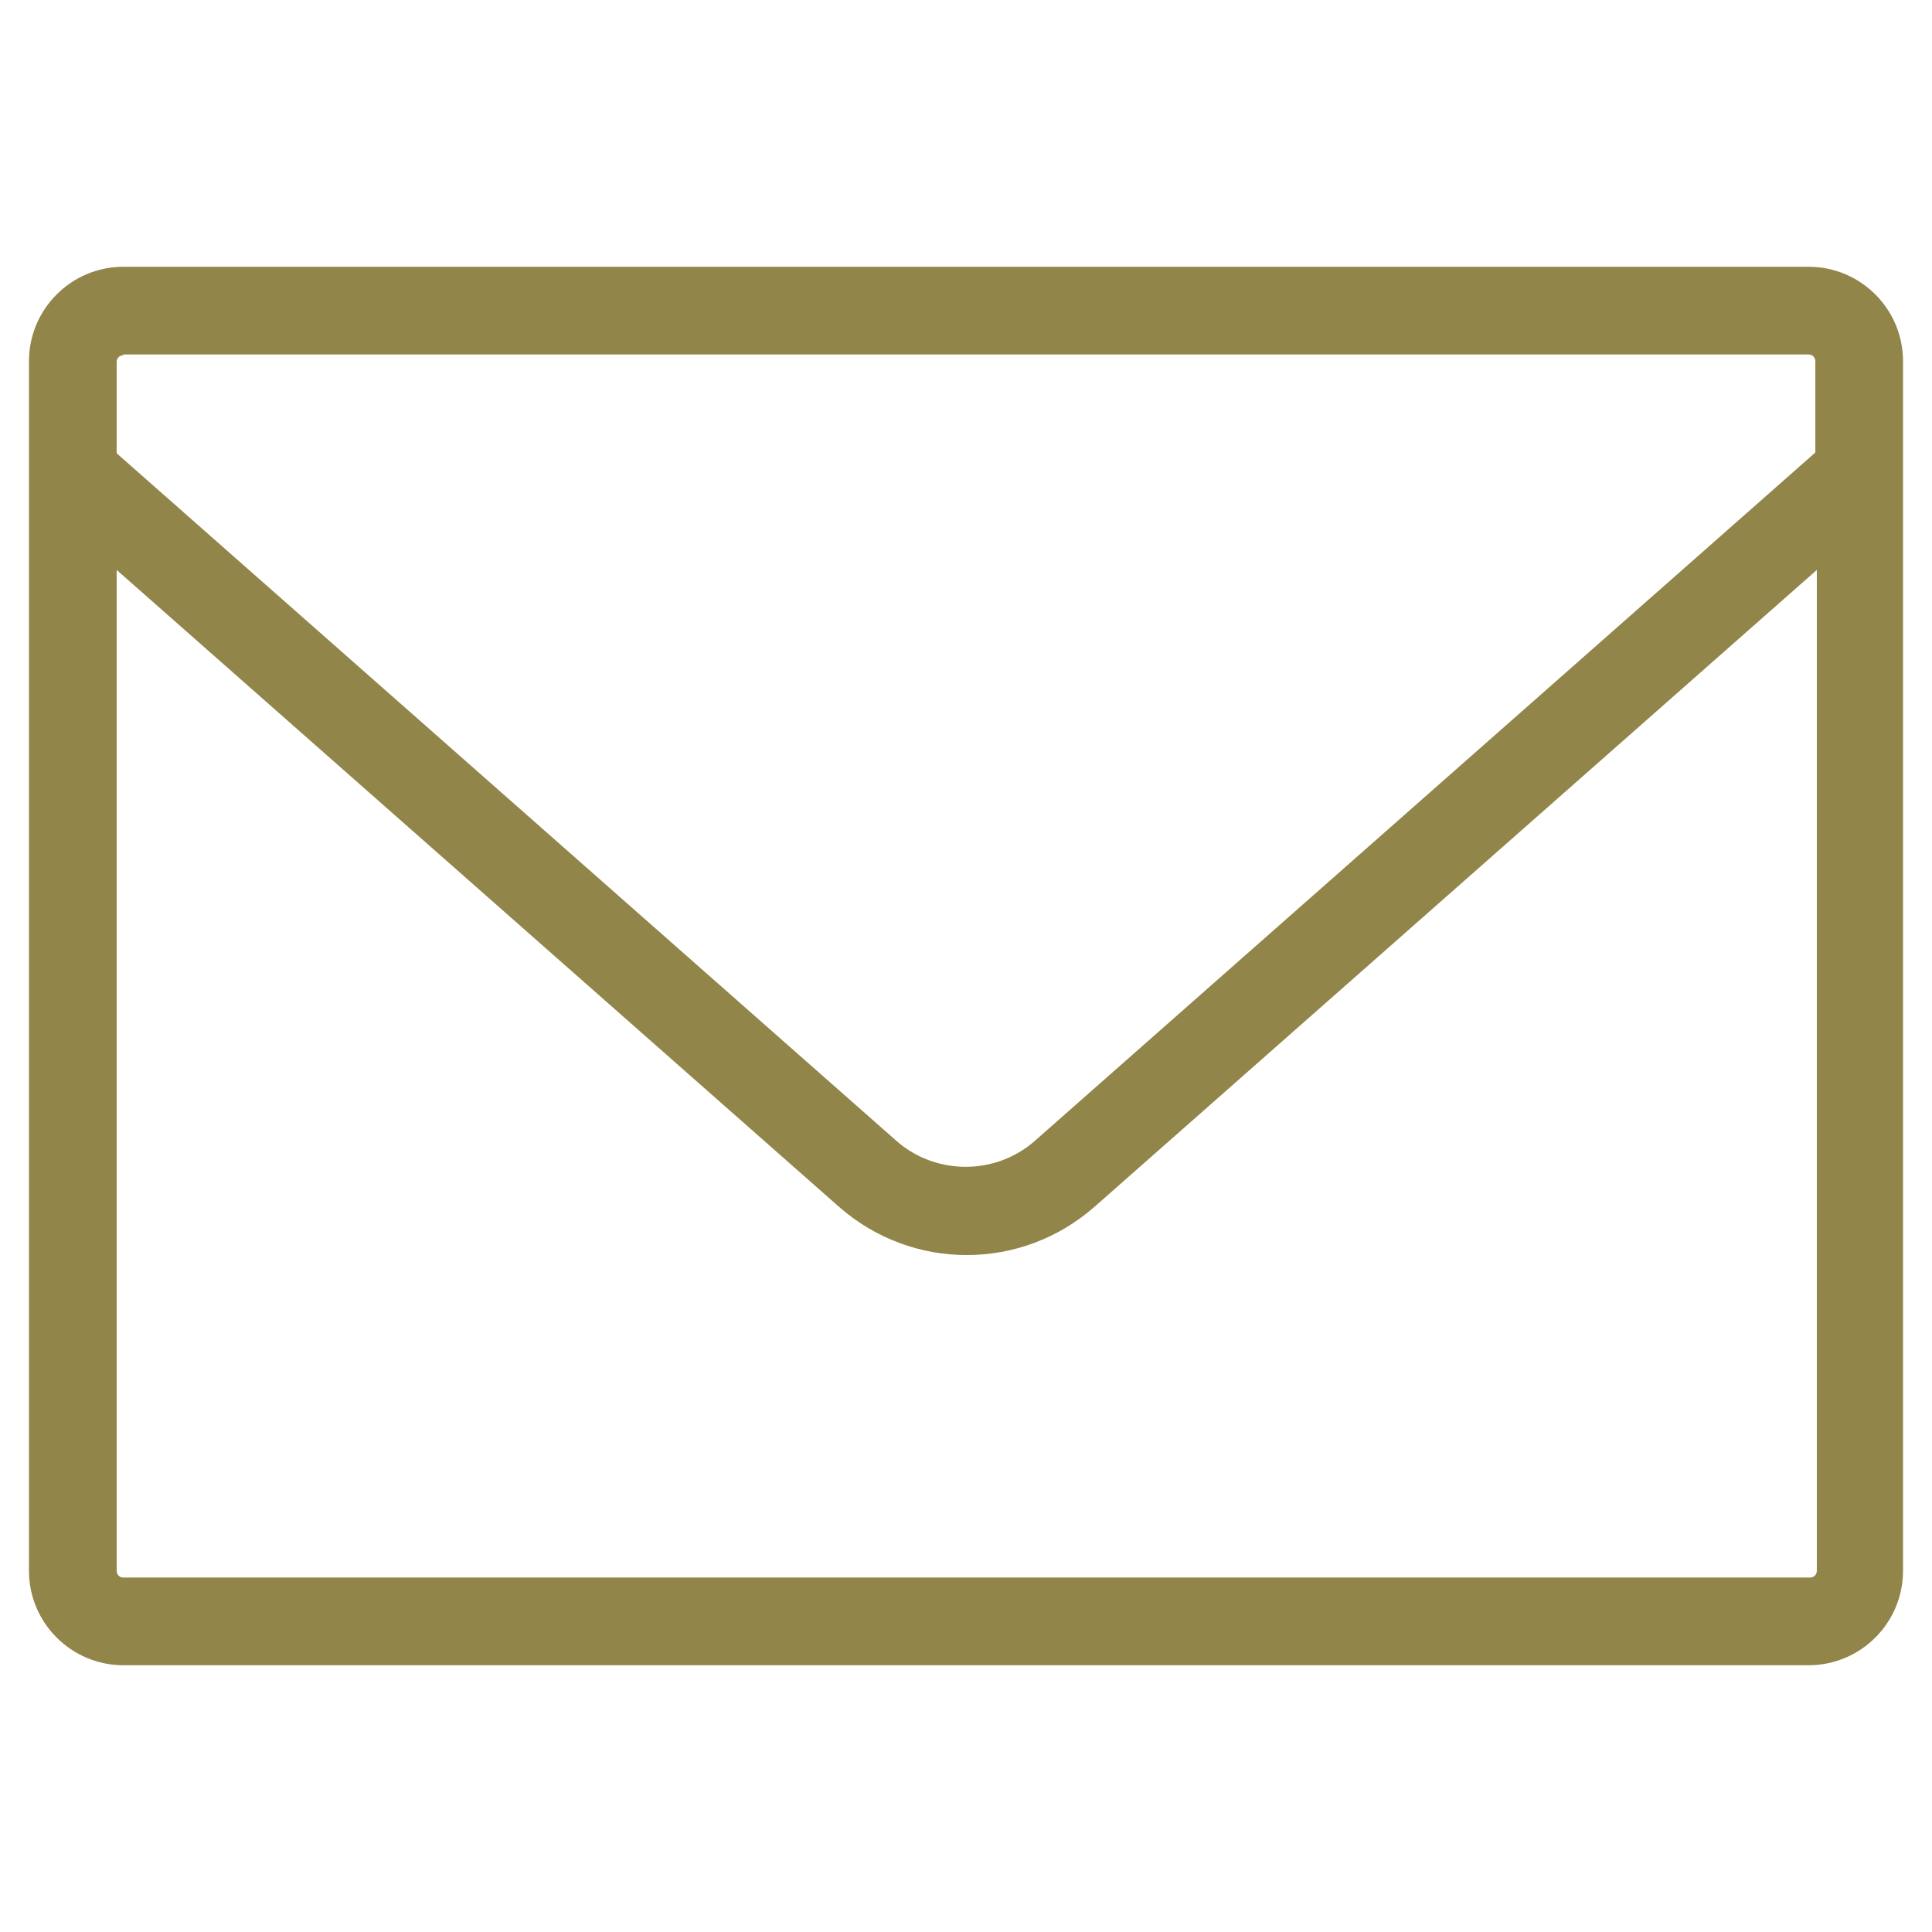 <?xml version="1.0" encoding="UTF-8"?>
<svg id="b" data-name="レイヤー_2" xmlns="http://www.w3.org/2000/svg" width="26" height="26" viewBox="0 0 26 26">
  <defs>
    <style>
      .d {
        fill: #91854a;
      }

    </style>
  </defs>
  <g id="c" data-name="レイヤー_1">
    <path class="d" d="M24.34,3.59H1.66c-.7,0-1.27.57-1.27,1.27v16.28c0,.7.57,1.27,1.27,1.27h22.68c.7,0,1.27-.57,1.27-1.27V4.86c0-.7-.57-1.27-1.27-1.27ZM1.66,4.77h22.68c.05,0,.09.04.09.09v1.23l-10.5,9.26c-.53.47-1.34.47-1.87,0L1.57,6.1v-1.23c0-.05.04-.09.09-.09ZM24.34,21.23H1.66c-.05,0-.09-.04-.09-.09V7.67l9.72,8.57c.49.43,1.1.65,1.72.65s1.23-.22,1.72-.65l9.72-8.57v13.47c0,.05-.04.09-.09.09Z"/>
  </g>
</svg>